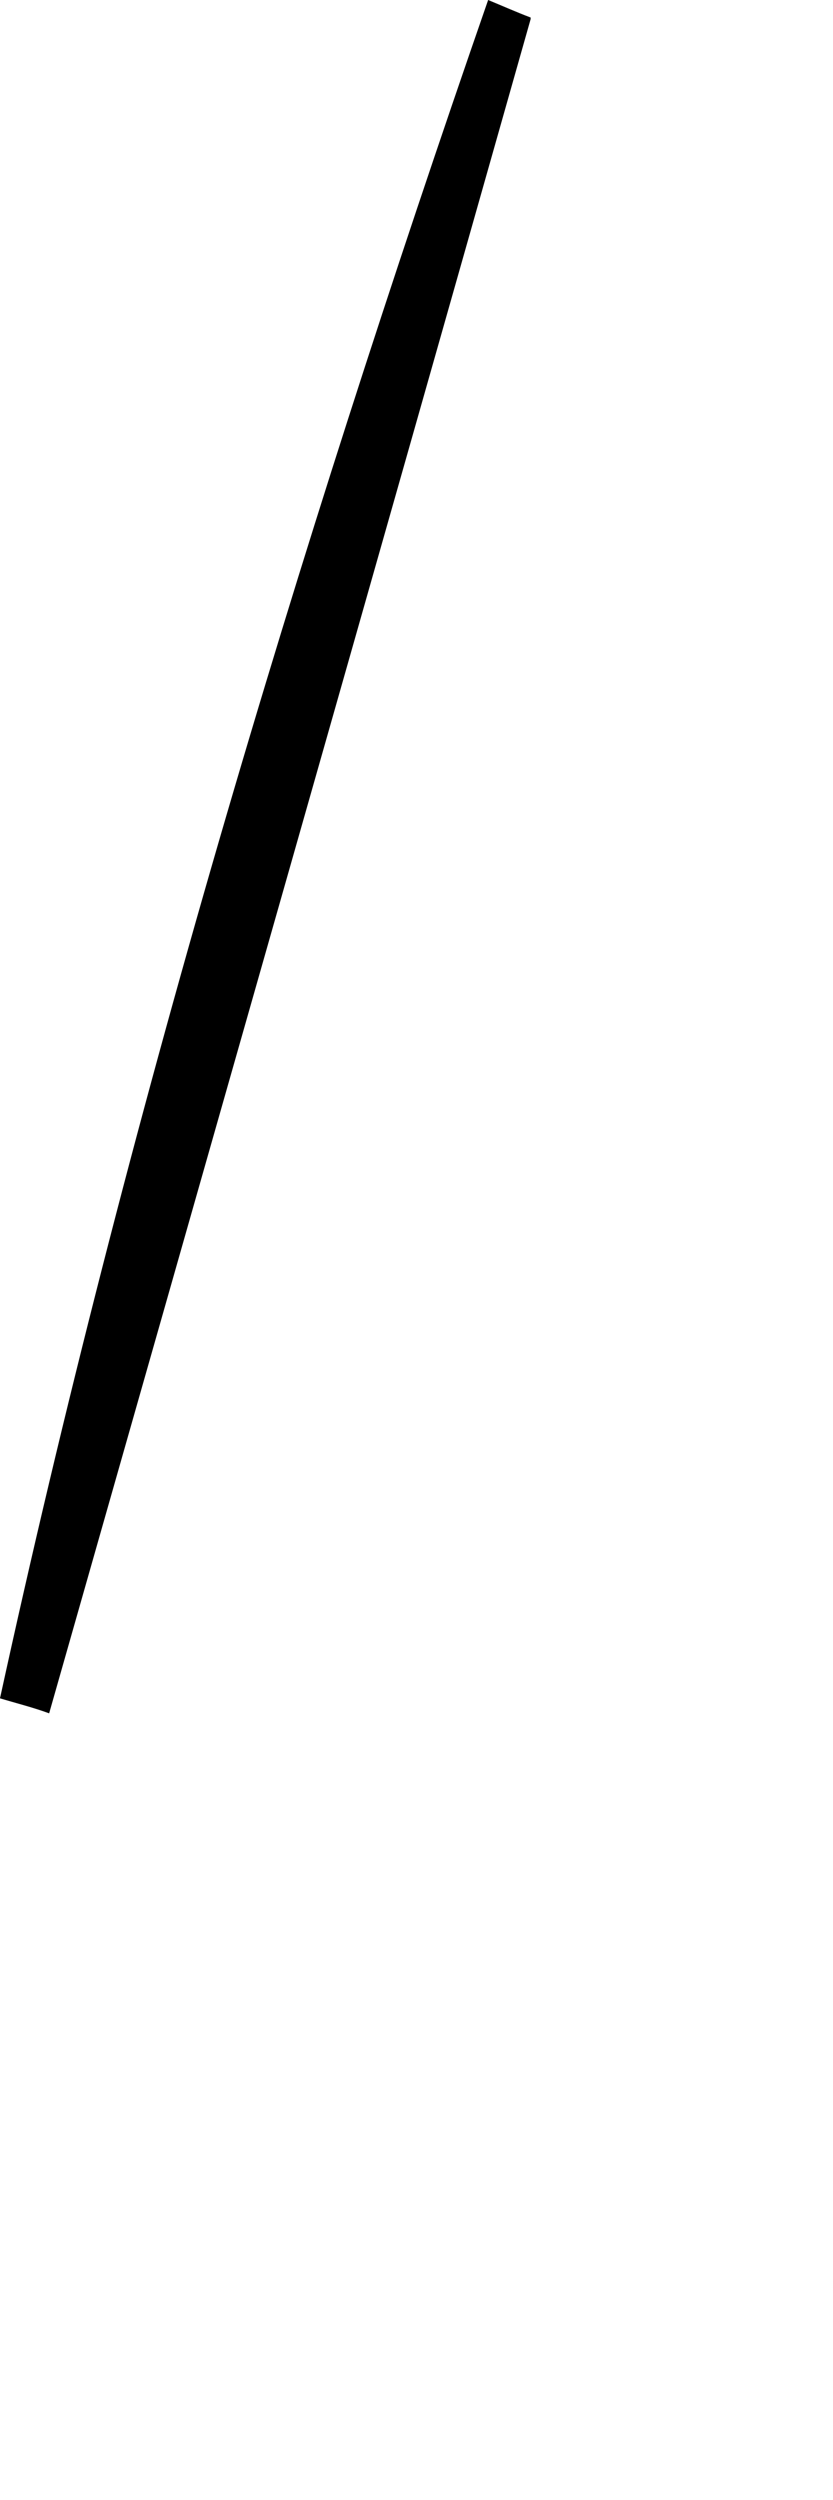 <?xml version="1.0" encoding="utf-8"?>
<svg xmlns="http://www.w3.org/2000/svg" fill="none" height="100%" overflow="visible" preserveAspectRatio="none" style="display: block;" viewBox="0 0 1 3" width="100%">
<path d="M0.637 0.023C0.445 0.701 0.252 1.378 0.059 2.056C0.04 2.049 0.02 2.044 0 2.038C0.151 1.346 0.354 0.668 0.586 0C0.603 0.007 0.621 0.015 0.637 0.021V0.023Z" fill="black" id="Vector"/>
</svg>